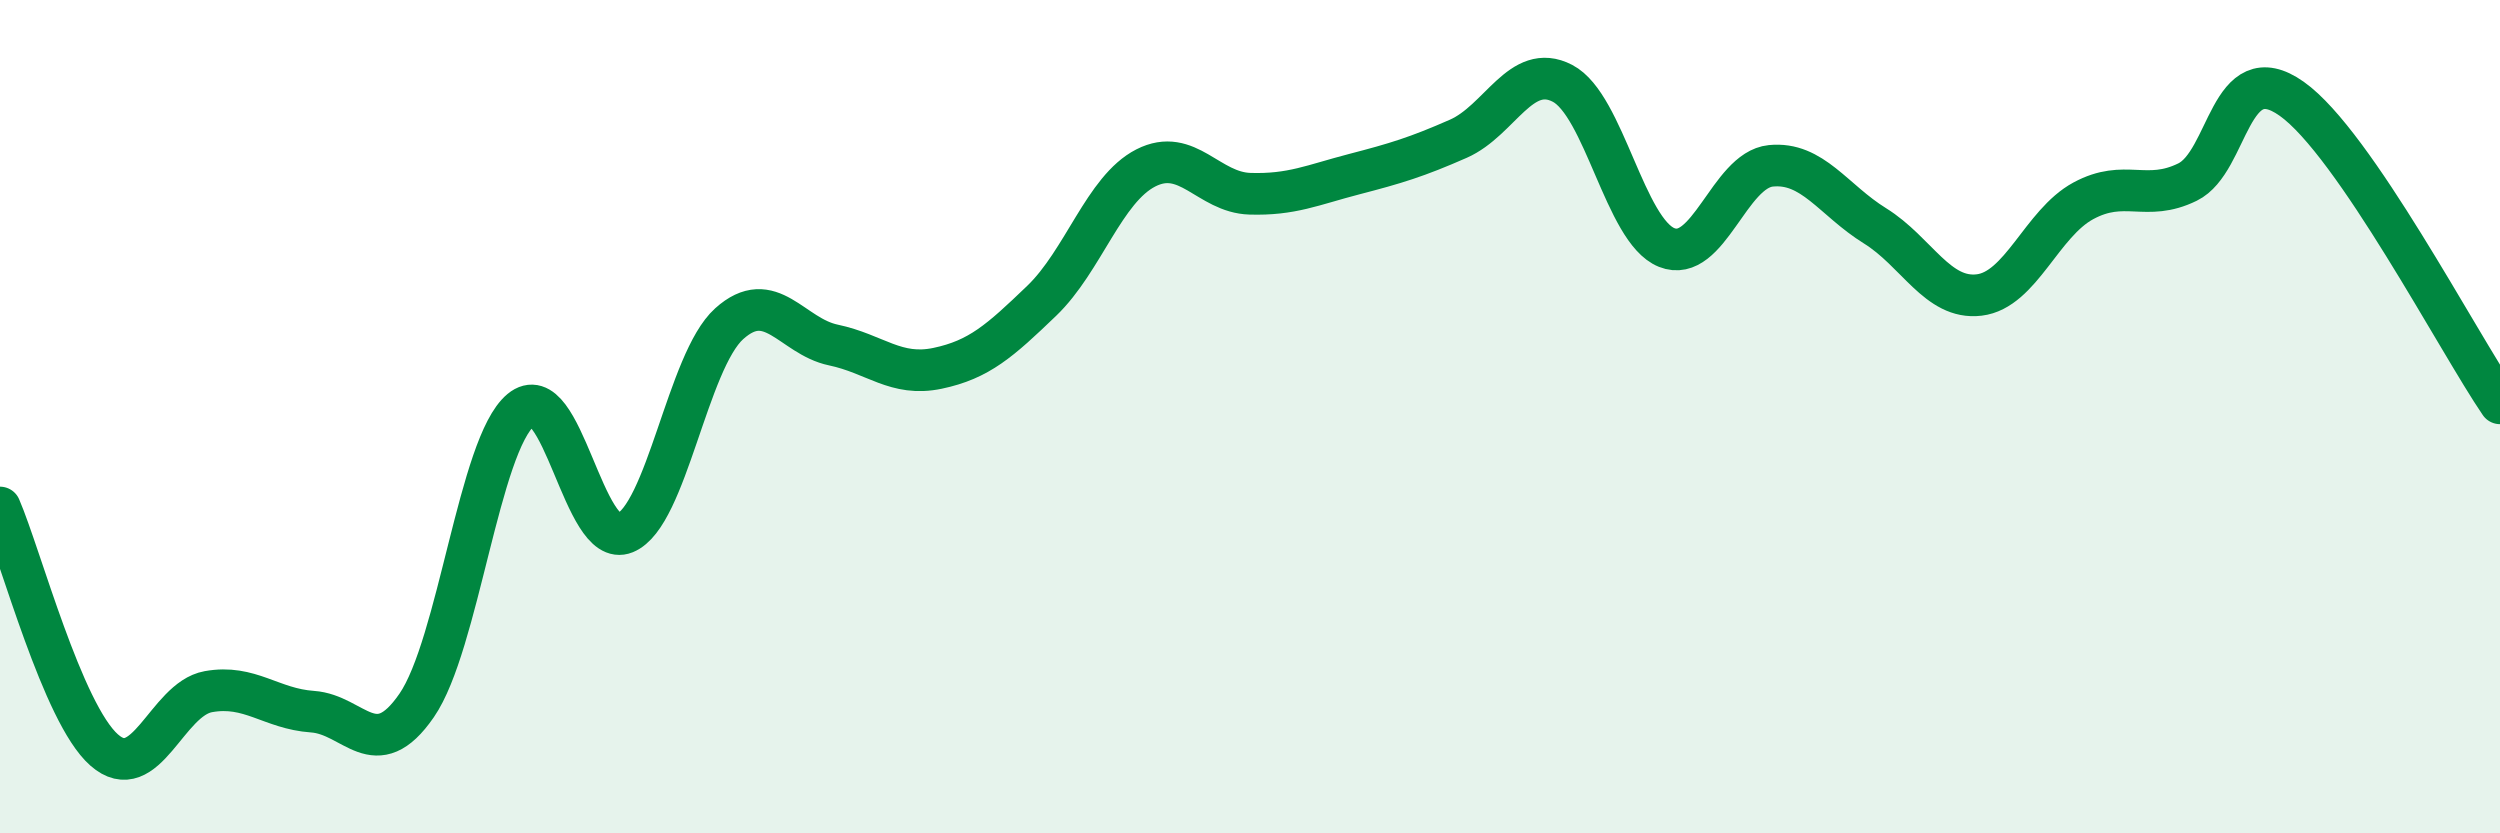 
    <svg width="60" height="20" viewBox="0 0 60 20" xmlns="http://www.w3.org/2000/svg">
      <path
        d="M 0,12.18 C 0.5,13.34 1.5,17.12 2.5,18 C 3.5,18.88 4,16.78 5,16.6 C 6,16.42 6.5,17.01 7.5,17.08 C 8.5,17.15 9,18.38 10,16.93 C 11,15.48 11.5,10.67 12.5,9.84 C 13.5,9.01 14,13.2 15,12.79 C 16,12.38 16.5,8.67 17.5,7.77 C 18.5,6.87 19,8.07 20,8.28 C 21,8.49 21.5,9.05 22.5,8.84 C 23.5,8.63 24,8.18 25,7.22 C 26,6.26 26.5,4.54 27.5,4.03 C 28.5,3.52 29,4.62 30,4.65 C 31,4.68 31.5,4.44 32.5,4.18 C 33.5,3.92 34,3.77 35,3.33 C 36,2.89 36.5,1.48 37.5,2 C 38.5,2.52 39,5.54 40,5.94 C 41,6.34 41.5,4.08 42.5,3.98 C 43.5,3.88 44,4.8 45,5.42 C 46,6.04 46.5,7.2 47.5,7.08 C 48.5,6.96 49,5.36 50,4.82 C 51,4.28 51.5,4.86 52.5,4.37 C 53.5,3.88 53.5,1.31 55,2.37 C 56.5,3.43 59,8.22 60,9.68L60 20L0 20Z"
        fill="#008740"
        opacity="0.1"
        stroke-linecap="round"
        stroke-linejoin="round"
      />
      <path
        d="M 0,12.18 C 0.5,13.34 1.5,17.12 2.5,18 C 3.5,18.88 4,16.78 5,16.6 C 6,16.42 6.5,17.01 7.5,17.08 C 8.5,17.15 9,18.38 10,16.93 C 11,15.48 11.5,10.67 12.5,9.84 C 13.5,9.01 14,13.2 15,12.79 C 16,12.38 16.5,8.67 17.5,7.77 C 18.5,6.87 19,8.07 20,8.28 C 21,8.49 21.5,9.05 22.5,8.84 C 23.5,8.63 24,8.18 25,7.22 C 26,6.26 26.5,4.54 27.5,4.03 C 28.5,3.52 29,4.62 30,4.65 C 31,4.68 31.5,4.44 32.5,4.18 C 33.5,3.92 34,3.77 35,3.33 C 36,2.89 36.5,1.48 37.5,2 C 38.5,2.52 39,5.54 40,5.94 C 41,6.34 41.5,4.08 42.5,3.98 C 43.5,3.88 44,4.8 45,5.42 C 46,6.04 46.5,7.2 47.5,7.08 C 48.5,6.96 49,5.36 50,4.82 C 51,4.28 51.5,4.86 52.5,4.37 C 53.5,3.88 53.5,1.31 55,2.37 C 56.5,3.43 59,8.22 60,9.68"
        stroke="#008740"
        stroke-width="1"
        fill="none"
        stroke-linecap="round"
        stroke-linejoin="round"
      />
    </svg>
  